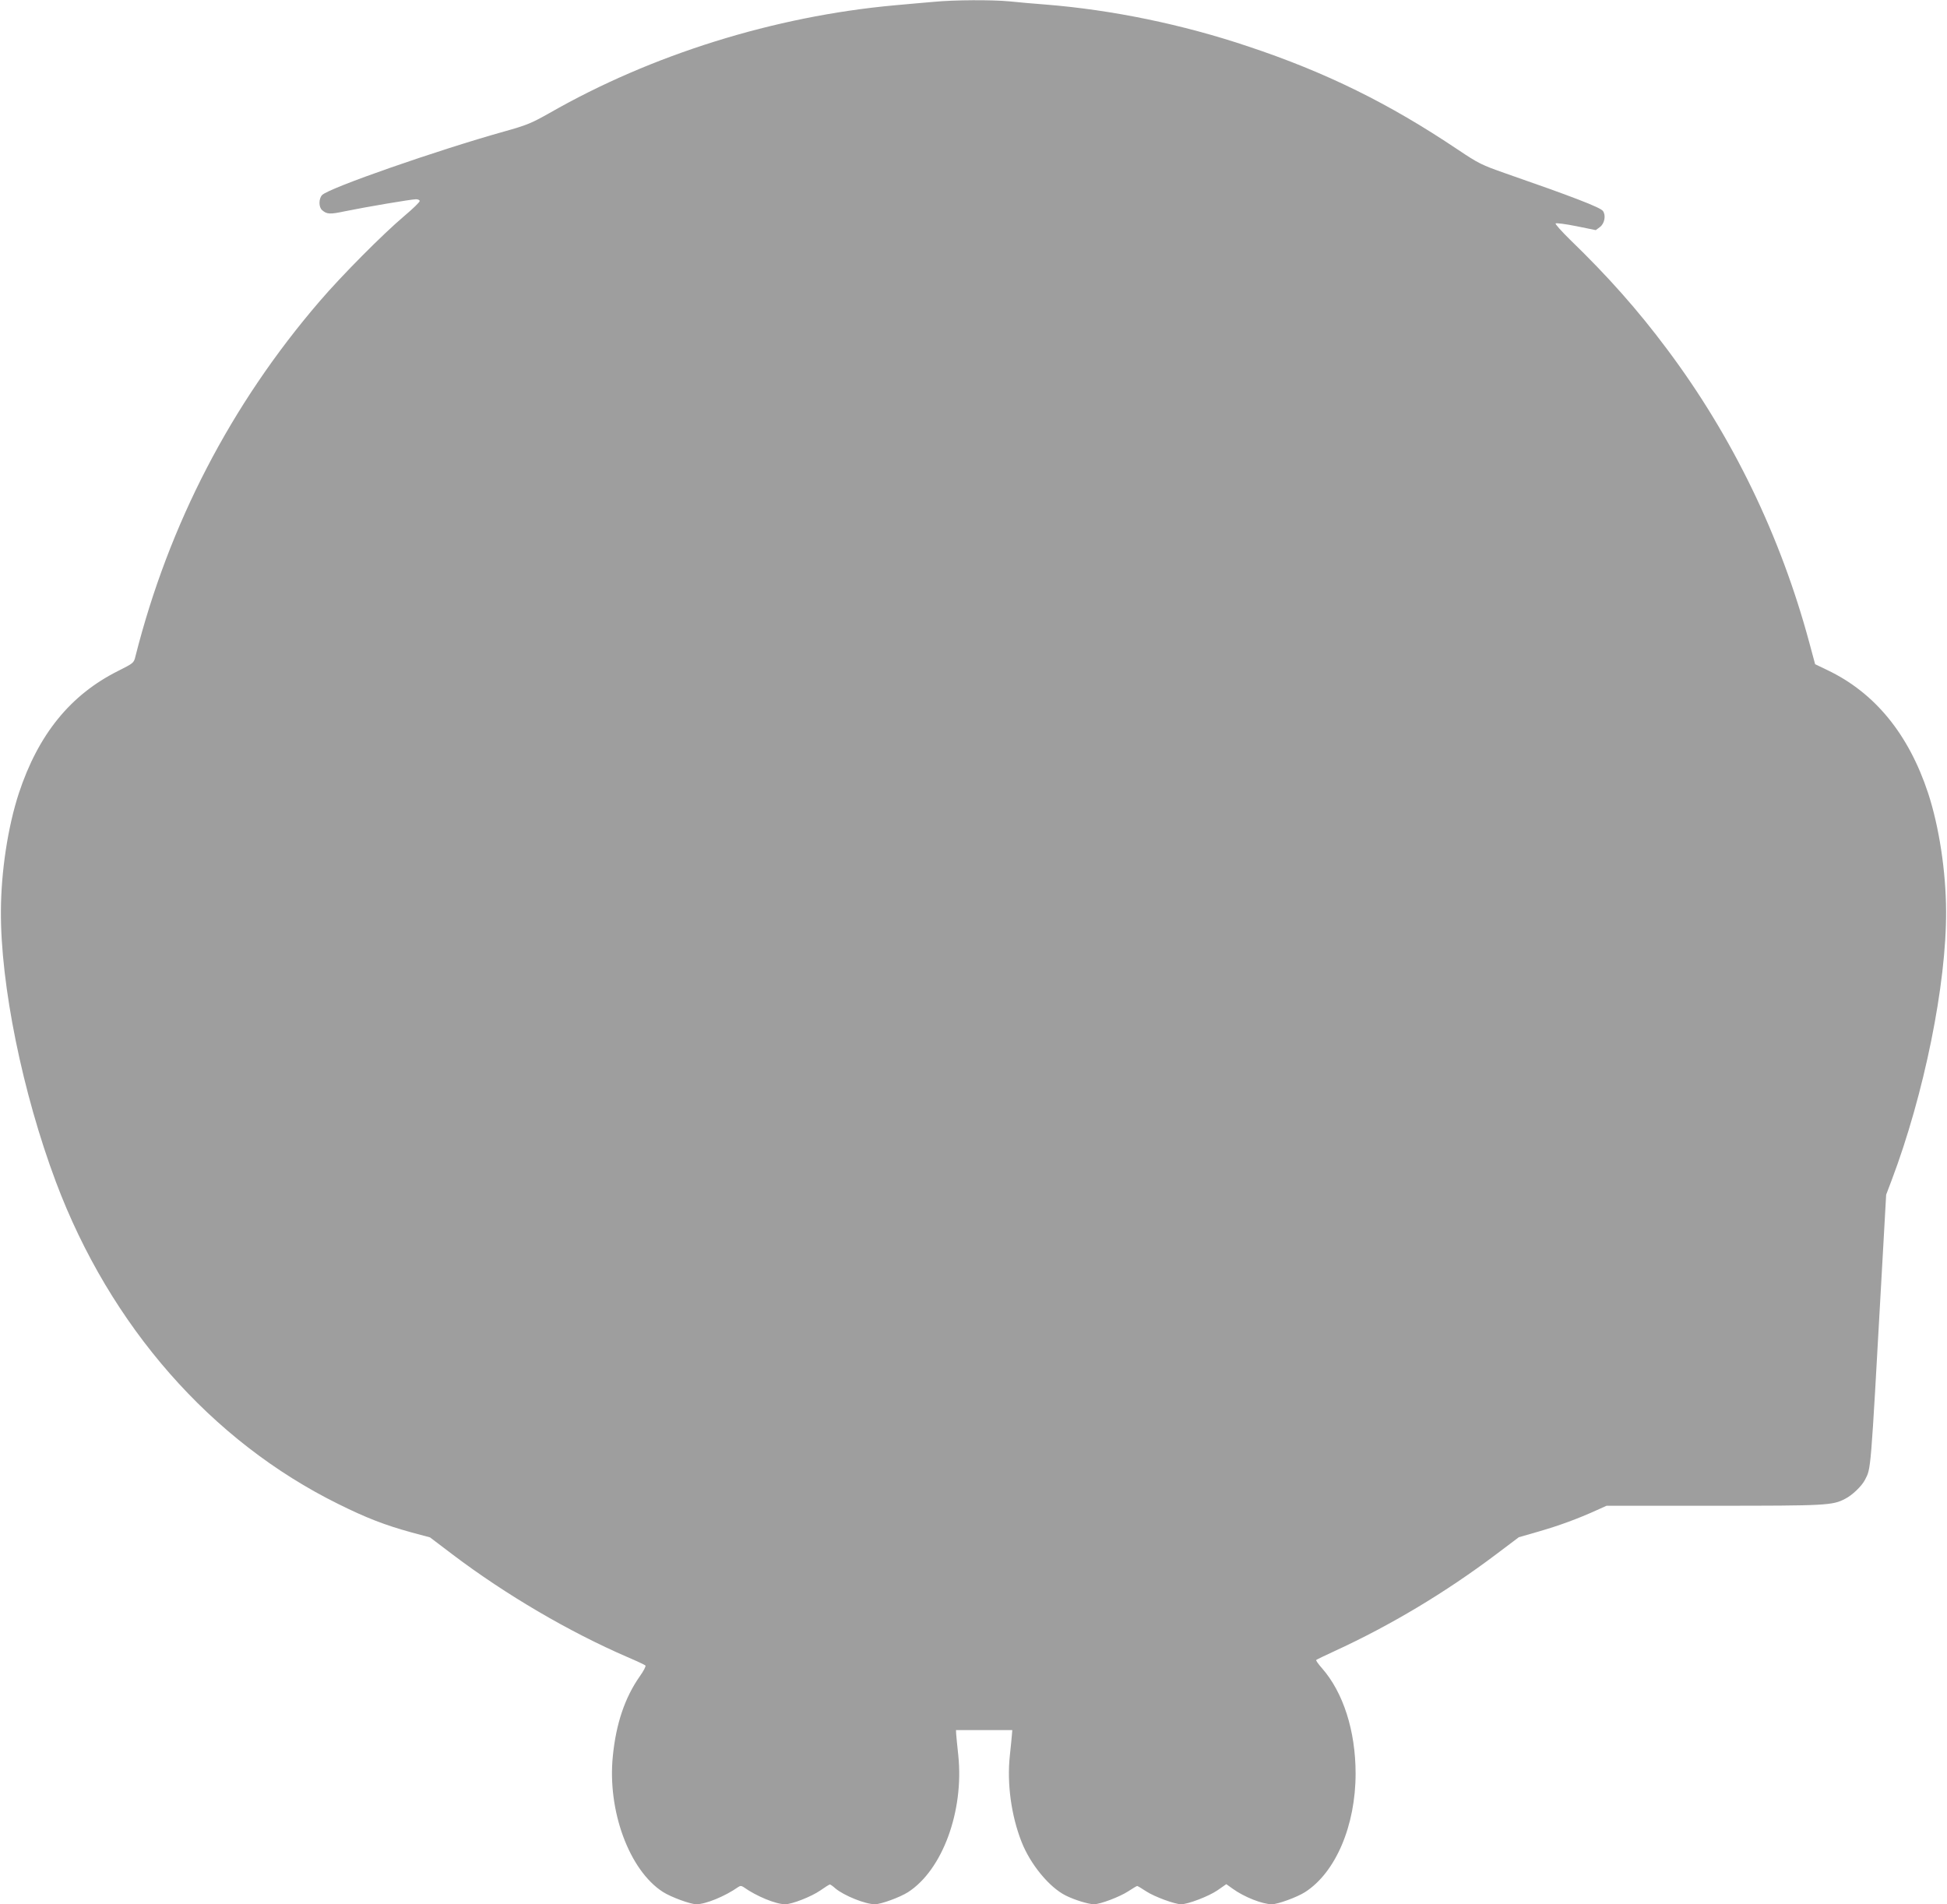 <?xml version="1.0" standalone="no"?>
<!DOCTYPE svg PUBLIC "-//W3C//DTD SVG 20010904//EN"
 "http://www.w3.org/TR/2001/REC-SVG-20010904/DTD/svg10.dtd">
<svg version="1.0" xmlns="http://www.w3.org/2000/svg"
 width="1280pt" height="1252pt" viewBox="0 0 1280 1252"
 preserveAspectRatio="xMidYMid meet">
<g transform="translate(0,1252) scale(0.1,-0.1)"
fill="#9e9e9e" stroke="none">
<path d="M6140 12508 c-52 -4 -169 -15 -260 -23 -789 -72 -1597 -324 -2267
-708 -119 -67 -149 -80 -300 -122 -439 -123 -1148 -370 -1195 -417 -23 -23
-24 -80 0 -100 31 -27 51 -28 150 -7 136 28 438 79 467 79 14 0 25 -6 24 -12
0 -7 -45 -51 -101 -98 -143 -121 -410 -390 -556 -560 -583 -678 -992 -1466
-1212 -2337 -10 -42 -14 -44 -113 -94 -314 -157 -525 -417 -653 -804 -72 -220
-117 -514 -118 -775 -3 -484 142 -1196 362 -1782 356 -947 1020 -1704 1857
-2117 183 -91 305 -138 479 -186 l123 -33 149 -113 c349 -264 767 -509 1149
-674 61 -26 114 -51 118 -55 5 -4 -12 -37 -38 -73 -97 -139 -155 -310 -176
-522 -37 -360 108 -752 329 -894 53 -34 181 -81 220 -81 62 0 190 53 275 113
13 9 21 9 35 0 84 -60 212 -113 274 -113 45 0 172 50 230 90 31 22 60 40 64
40 3 0 20 -11 36 -26 58 -48 197 -104 260 -104 40 0 163 45 217 79 227 146
369 533 331 900 -7 64 -13 127 -14 141 l-1 25 185 0 185 0 -2 -25 c-1 -14 -7
-77 -14 -142 -20 -184 9 -395 77 -568 58 -148 182 -298 289 -352 57 -29 151
-58 187 -58 42 0 170 49 225 85 29 19 56 35 59 35 4 0 30 -16 59 -35 53 -35
188 -85 230 -85 45 0 181 52 238 91 l59 41 42 -30 c76 -55 196 -102 258 -102
39 0 167 47 218 80 201 129 332 437 332 779 0 281 -81 534 -222 694 -23 26
-40 50 -37 53 3 3 57 29 120 58 370 170 730 386 1062 636 l150 113 132 38
c135 39 257 84 376 138 l69 31 706 0 c742 0 779 2 863 46 46 23 108 83 129
123 41 82 36 16 110 1341 l30 535 36 95 c213 563 361 1290 358 1770 -1 261
-46 555 -118 775 -128 388 -350 660 -662 809 l-81 39 -38 141 c-189 702 -505
1356 -936 1931 -191 256 -388 478 -637 719 -56 55 -99 103 -95 107 5 4 66 -4
136 -18 l128 -26 27 20 c31 23 41 77 20 106 -18 24 -200 94 -640 247 -157 55
-176 64 -315 157 -451 303 -867 508 -1378 678 -432 145 -893 240 -1330 275
-77 6 -184 15 -238 21 -116 11 -364 10 -497 -3z"/>
</g>
</svg>
